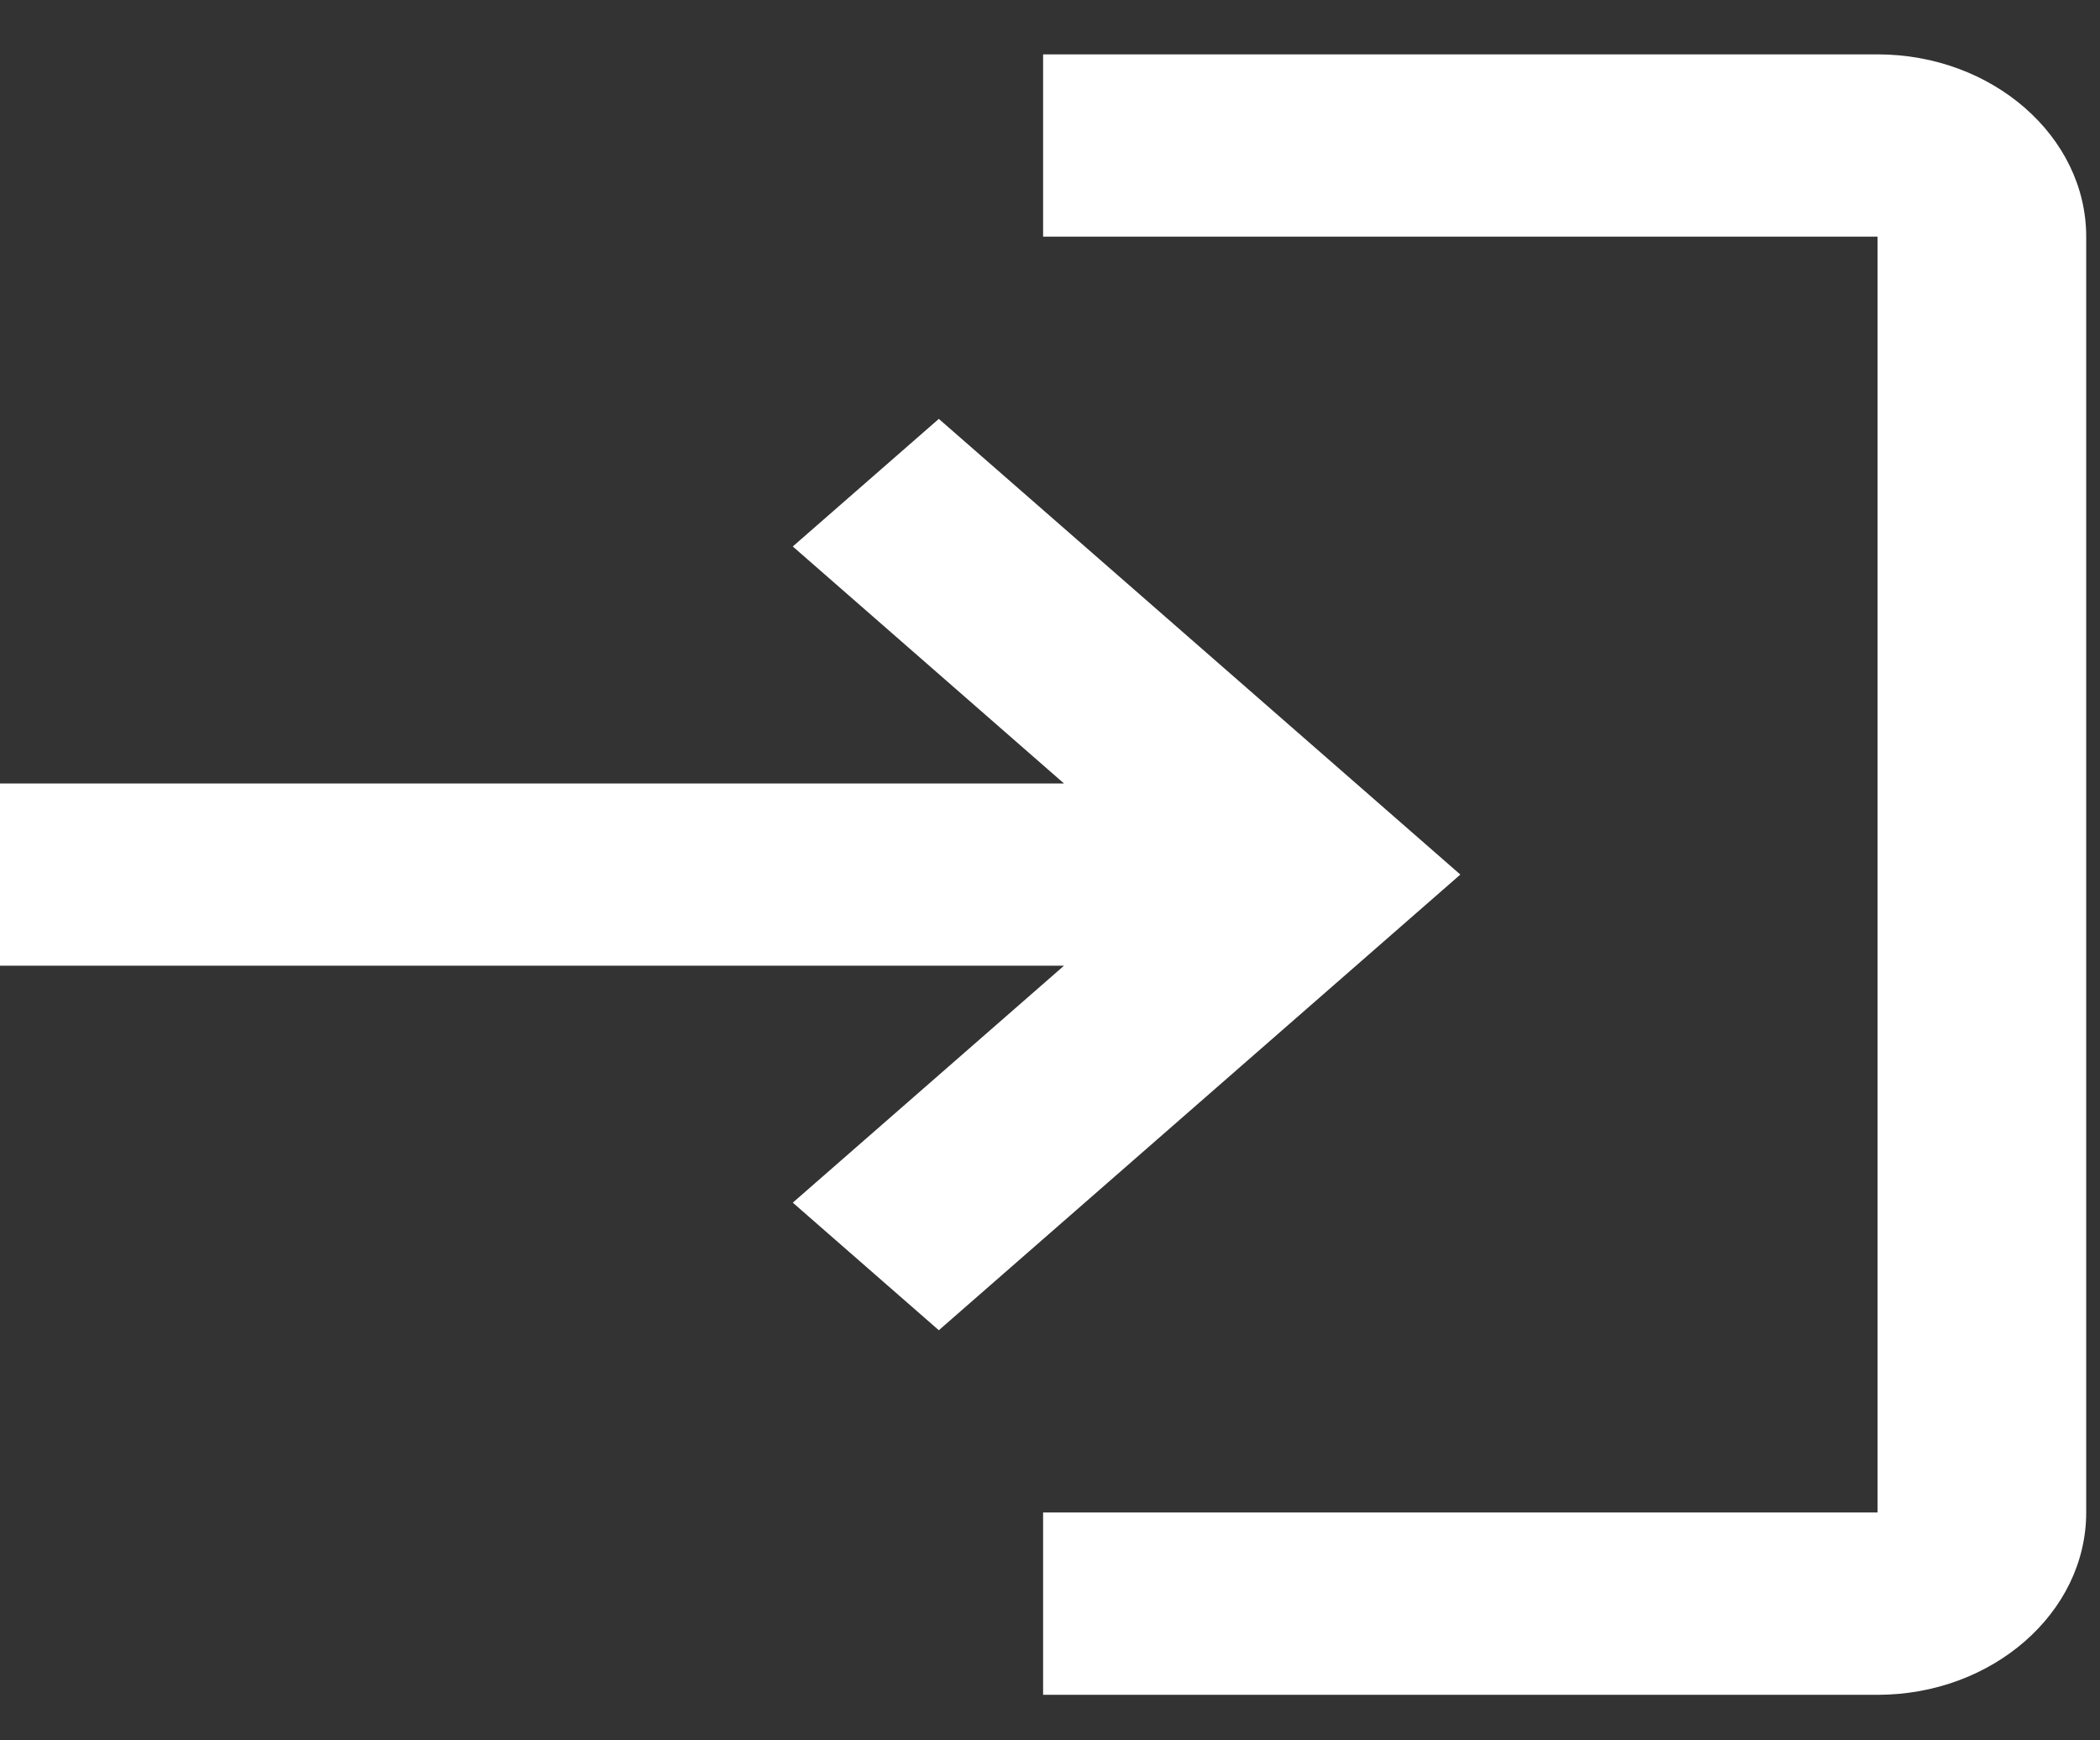 <svg width="35" height="29" viewBox="0 0 35 29" fill="none" xmlns="http://www.w3.org/2000/svg">
<rect x="0" y="0" width="35" height="29" fill="#333333" stroke="none"/>
<path d="M15.647 6.98L13.213 9.106L17.733 13.055H0V16.092H17.733L13.213 20.04L15.647 22.166L24.339 14.573L15.647 6.98ZM31.293 25.203H17.385V28.241H31.293C33.206 28.241 34.77 26.874 34.77 25.203V3.943C34.77 2.273 33.206 0.906 31.293 0.906H17.385V3.943H31.293V25.203Z" fill="white"/>
</svg>
